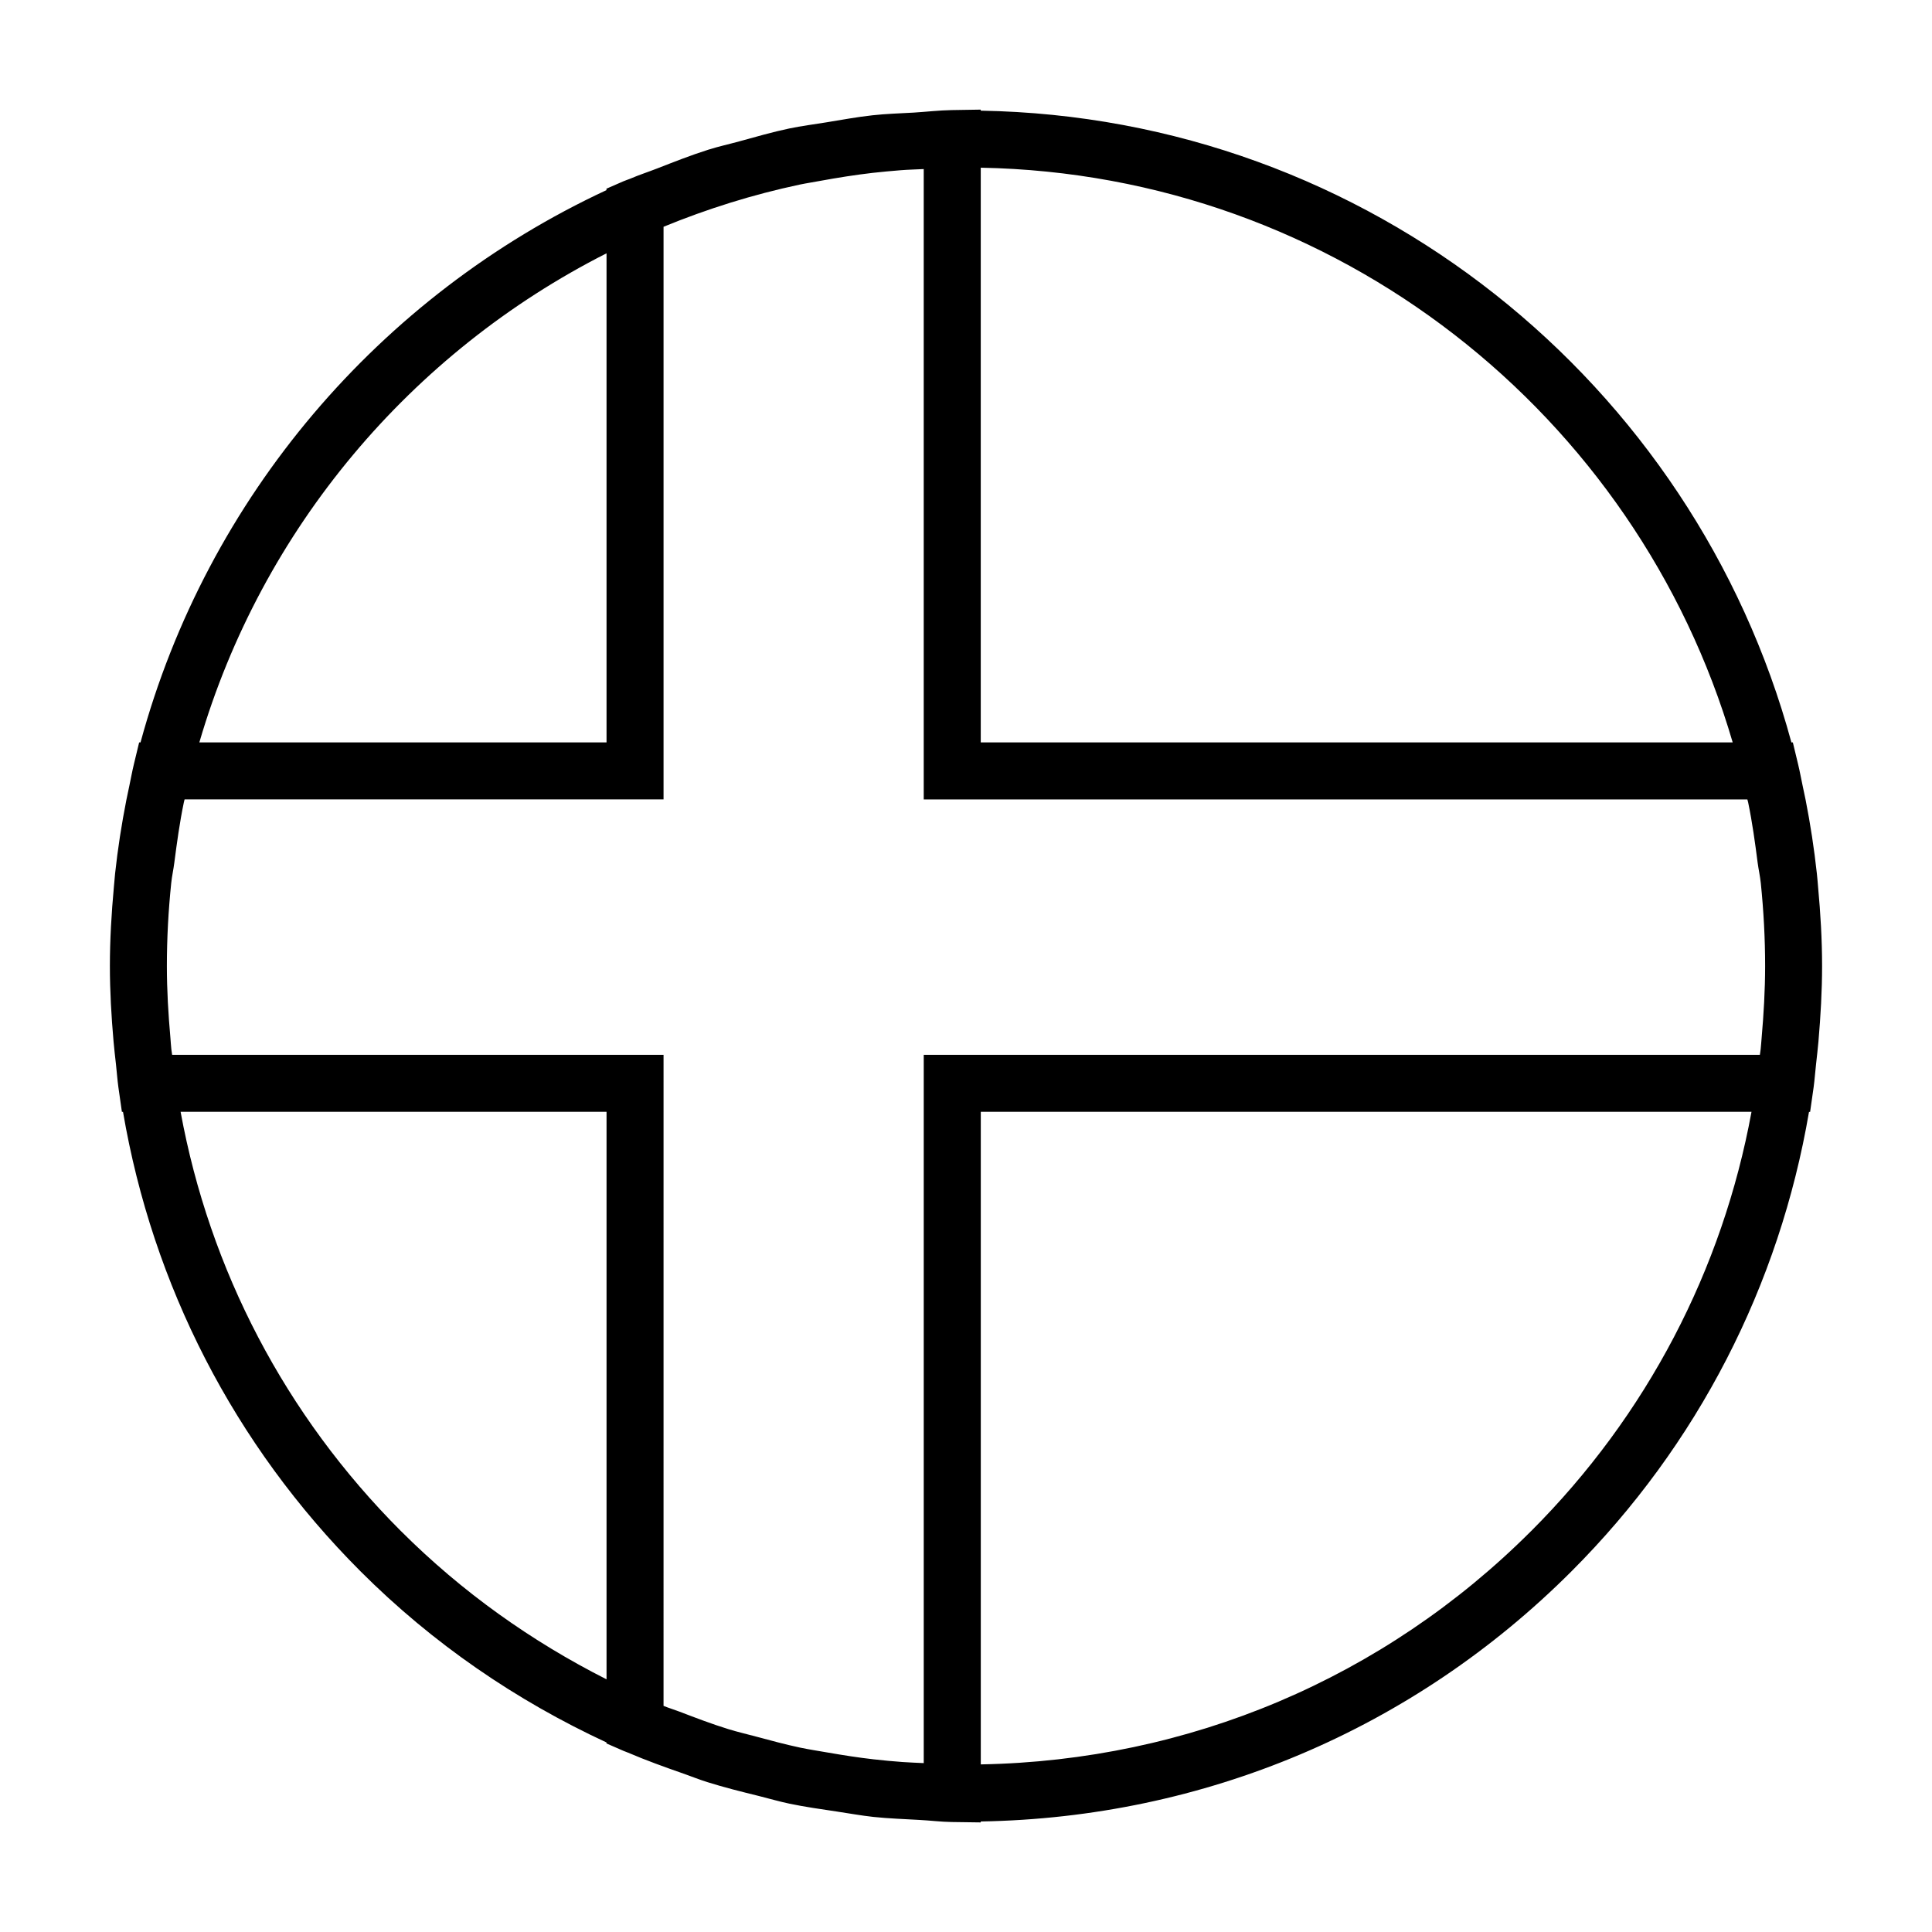 <?xml version="1.0" encoding="UTF-8"?>
<!-- Uploaded to: ICON Repo, www.svgrepo.com, Generator: ICON Repo Mixer Tools -->
<svg fill="#000000" width="800px" height="800px" version="1.1" viewBox="144 144 512 512" xmlns="http://www.w3.org/2000/svg">
 <path d="m625.91 419.96c0.57-6.637 0.961-13.305 0.961-19.949 0-6.992-0.414-13.965-1.059-20.93-0.105-1.184-0.188-2.394-0.324-3.578-0.711-6.543-1.707-13.047-2.977-19.504-0.25-1.219-0.516-2.422-0.766-3.641-0.418-1.934-0.762-3.891-1.23-5.828l-1.391-5.785h-0.379c-25.816-95.195-112-165.66-214.84-167.42v-0.277l-7.68 0.125c-3.379 0.059-6.707 0.457-10.066 0.664-3.641 0.211-7.316 0.312-10.918 0.711-4.121 0.449-8.184 1.211-12.27 1.875-3.258 0.539-6.57 0.945-9.793 1.621-4.473 0.938-8.867 2.215-13.281 3.422-2.731 0.75-5.496 1.355-8.16 2.195-4.621 1.457-9.129 3.25-13.652 5.008-2.352 0.918-4.766 1.691-7.09 2.695-0.574 0.242-1.176 0.406-1.738 0.656l-4.539 1.98v0.383c-60.078 27.953-105.84 81.352-123.48 146.36h-0.363l-1.395 5.785c-0.469 1.934-0.812 3.891-1.23 5.84-0.262 1.211-0.523 2.414-0.762 3.633-1.27 6.449-2.281 12.953-2.988 19.504-0.125 1.184-0.211 2.394-0.324 3.578-0.637 6.961-1.055 13.934-1.055 20.93 0 6.648 0.387 13.316 0.969 19.949 0.176 2.039 0.418 4.082 0.645 6.102 0.227 2.035 0.363 4.082 0.645 6.098l0.926 6.492h0.293c7.84 45.891 29.387 88.188 62.961 121.78 19.172 19.172 41.281 34.258 65.168 45.332v0.266l4.539 1.98c0.363 0.168 0.762 0.273 1.125 0.438 4.816 2.062 9.738 3.836 14.695 5.562 2.121 0.746 4.223 1.598 6.367 2.266 4.473 1.41 9.035 2.539 13.594 3.664 2.746 0.691 5.453 1.48 8.223 2.062 4.109 0.855 8.281 1.438 12.445 2.062 3.25 0.48 6.473 1.082 9.766 1.438 3.984 0.414 8.035 0.559 12.07 0.789 2.891 0.141 5.769 0.52 8.68 0.559l7.68 0.105v-0.25c59.133-0.996 114.6-24.348 156.52-66.266 33.582-33.594 55.133-75.891 62.973-121.78h0.293l0.926-6.492c0.281-2.016 0.406-4.062 0.645-6.098 0.227-2.039 0.457-4.074 0.645-6.113zm-15.059-0.918c-0.098 1.02-0.145 2.039-0.262 3.043-0.039 0.5-0.156 0.977-0.207 1.457h-221.58v187.7c-1.883-0.105-3.789-0.145-5.664-0.293-2.551-0.188-5.098-0.418-7.637-0.711-4.027-0.457-8.016-1.082-11.992-1.773-2.5-0.434-4.992-0.812-7.473-1.328-3.914-0.836-7.773-1.875-11.637-2.918-2.445-0.664-4.934-1.223-7.356-1.977-4.402-1.355-8.699-3.004-12.988-4.644-1.406-0.539-2.832-0.953-4.211-1.523l0.004-172.53h-130.23c-0.039-0.48-0.156-0.957-0.207-1.457-0.105-0.996-0.168-2.019-0.25-3.043-0.559-6.289-0.938-12.641-0.938-19.039 0-7.34 0.398-14.688 1.152-21.973 0.188-1.828 0.594-3.586 0.82-5.402 0.695-5.359 1.426-10.707 2.527-15.996 0.051-0.273 0.145-0.523 0.195-0.789h126.93v-151.75c11.574-4.746 23.633-8.535 36.117-11.184 1.855-0.387 3.738-0.656 5.586-1.012 4.535-0.832 9.094-1.551 13.73-2.09 2.445-0.281 4.902-0.488 7.367-0.695 2.031-0.168 4.102-0.203 6.152-0.312v167.05h218.27c0.066 0.273 0.145 0.523 0.207 0.789 1.098 5.285 1.832 10.637 2.519 15.996 0.242 1.809 0.645 3.566 0.836 5.402 0.746 7.285 1.145 14.629 1.145 21.973-0.004 6.391-0.375 12.742-0.926 19.031zm-7.672-78.301h-199.27v-152.3c94.449 1.738 173.9 65.523 199.27 152.3zm-298.44-129.61v129.61h-107.91c16.543-56.637 56.129-103.38 107.91-129.61zm-54.492 338.62c-30.707-30.723-50.711-69.27-58.387-111.11h112.88v150.4c-19.855-10.039-38.297-23.113-54.492-39.297zm299.51 0c-39.07 39.066-90.734 60.836-145.84 61.832v-172.94h204.25c-7.684 41.836-27.684 80.383-58.402 111.11z"/>
</svg>